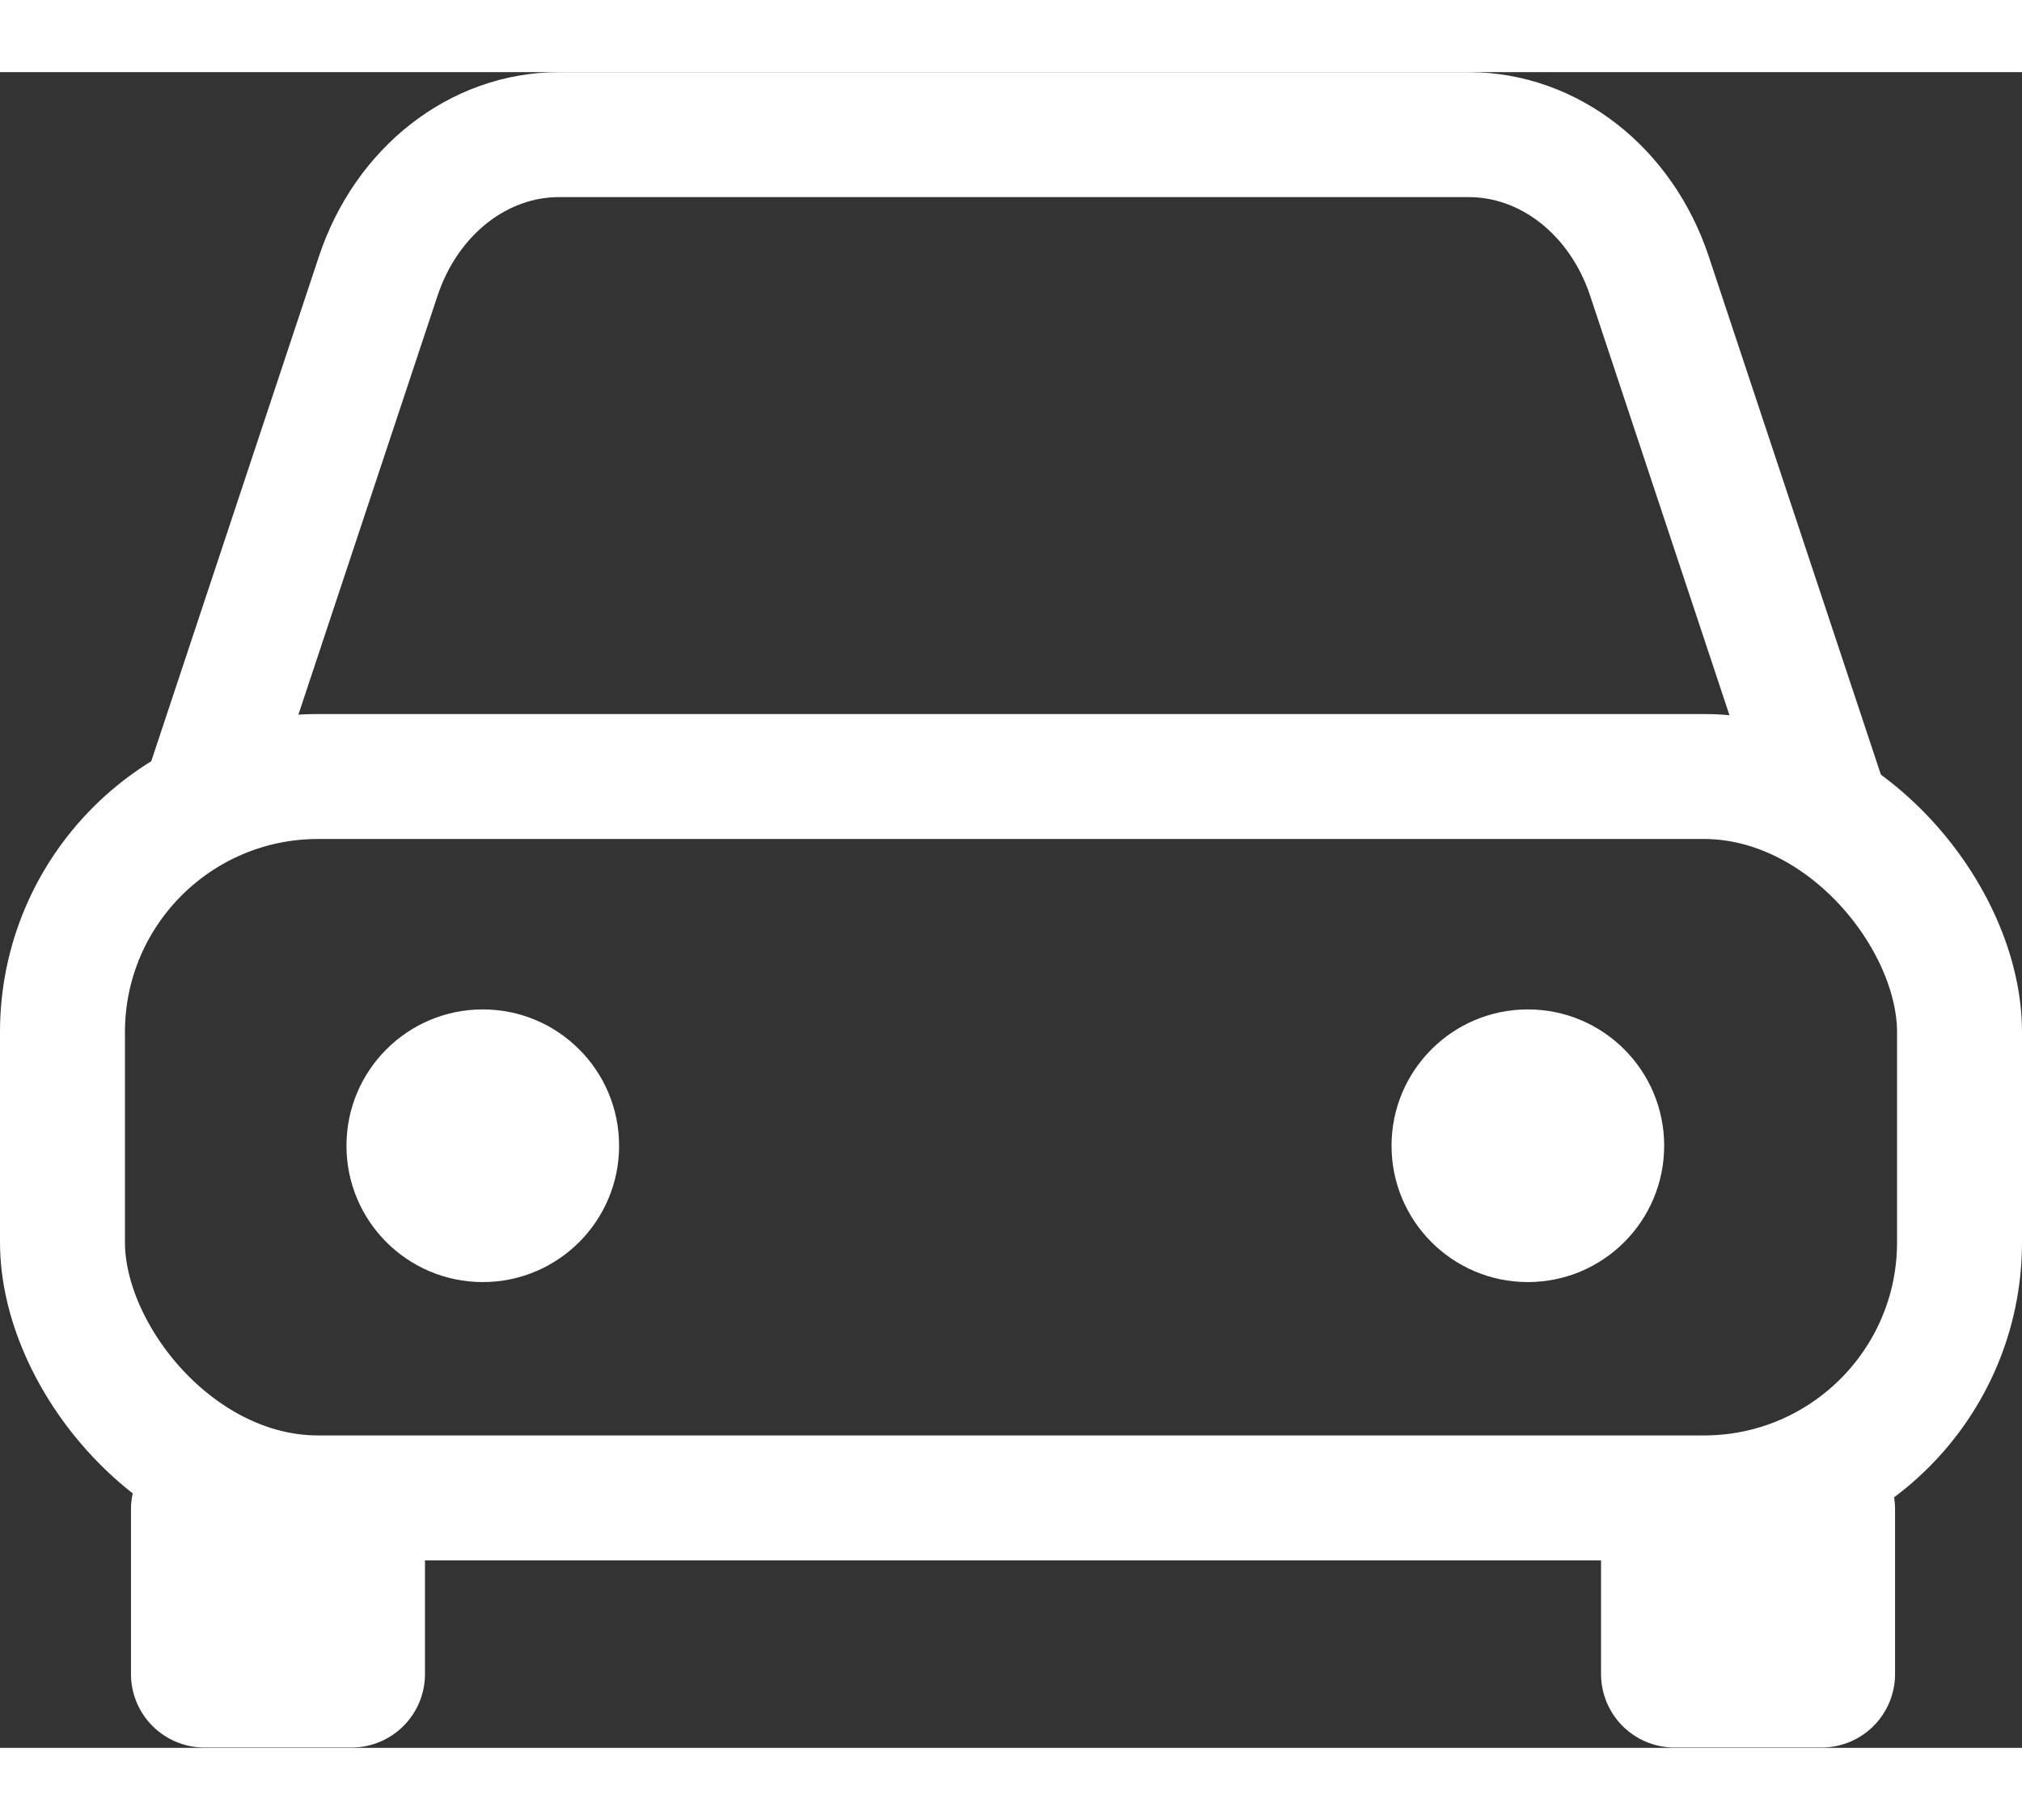 <svg width="20" height="18" viewBox="0 0 356 295" fill="none" xmlns="http://www.w3.org/2000/svg"><rect x="0" y="0" width="356" height="295" fill="#333333" stroke="none"/><path d="M36 128L66.589 35.915C71.568 20.924 84.256 11 98.433 11H258.567C272.744 11 285.432 20.924 290.411 35.915L321 128" stroke="white" stroke-width="22" stroke-linecap="round" stroke-linejoin="round"/><path d="M61.883 253V282H36V253" stroke="white" stroke-width="25.883" stroke-linecap="round" stroke-linejoin="round"/><path d="M320.708 253V282H294.826V253" stroke="white" stroke-width="25.883" stroke-linecap="round" stroke-linejoin="round"/><circle cx="85" cy="189" r="24" fill="white"/><circle cx="269" cy="189" r="24" fill="white"/><rect x="11" y="124" width="334" height="127" rx="45" stroke="white" stroke-width="22"/></svg>